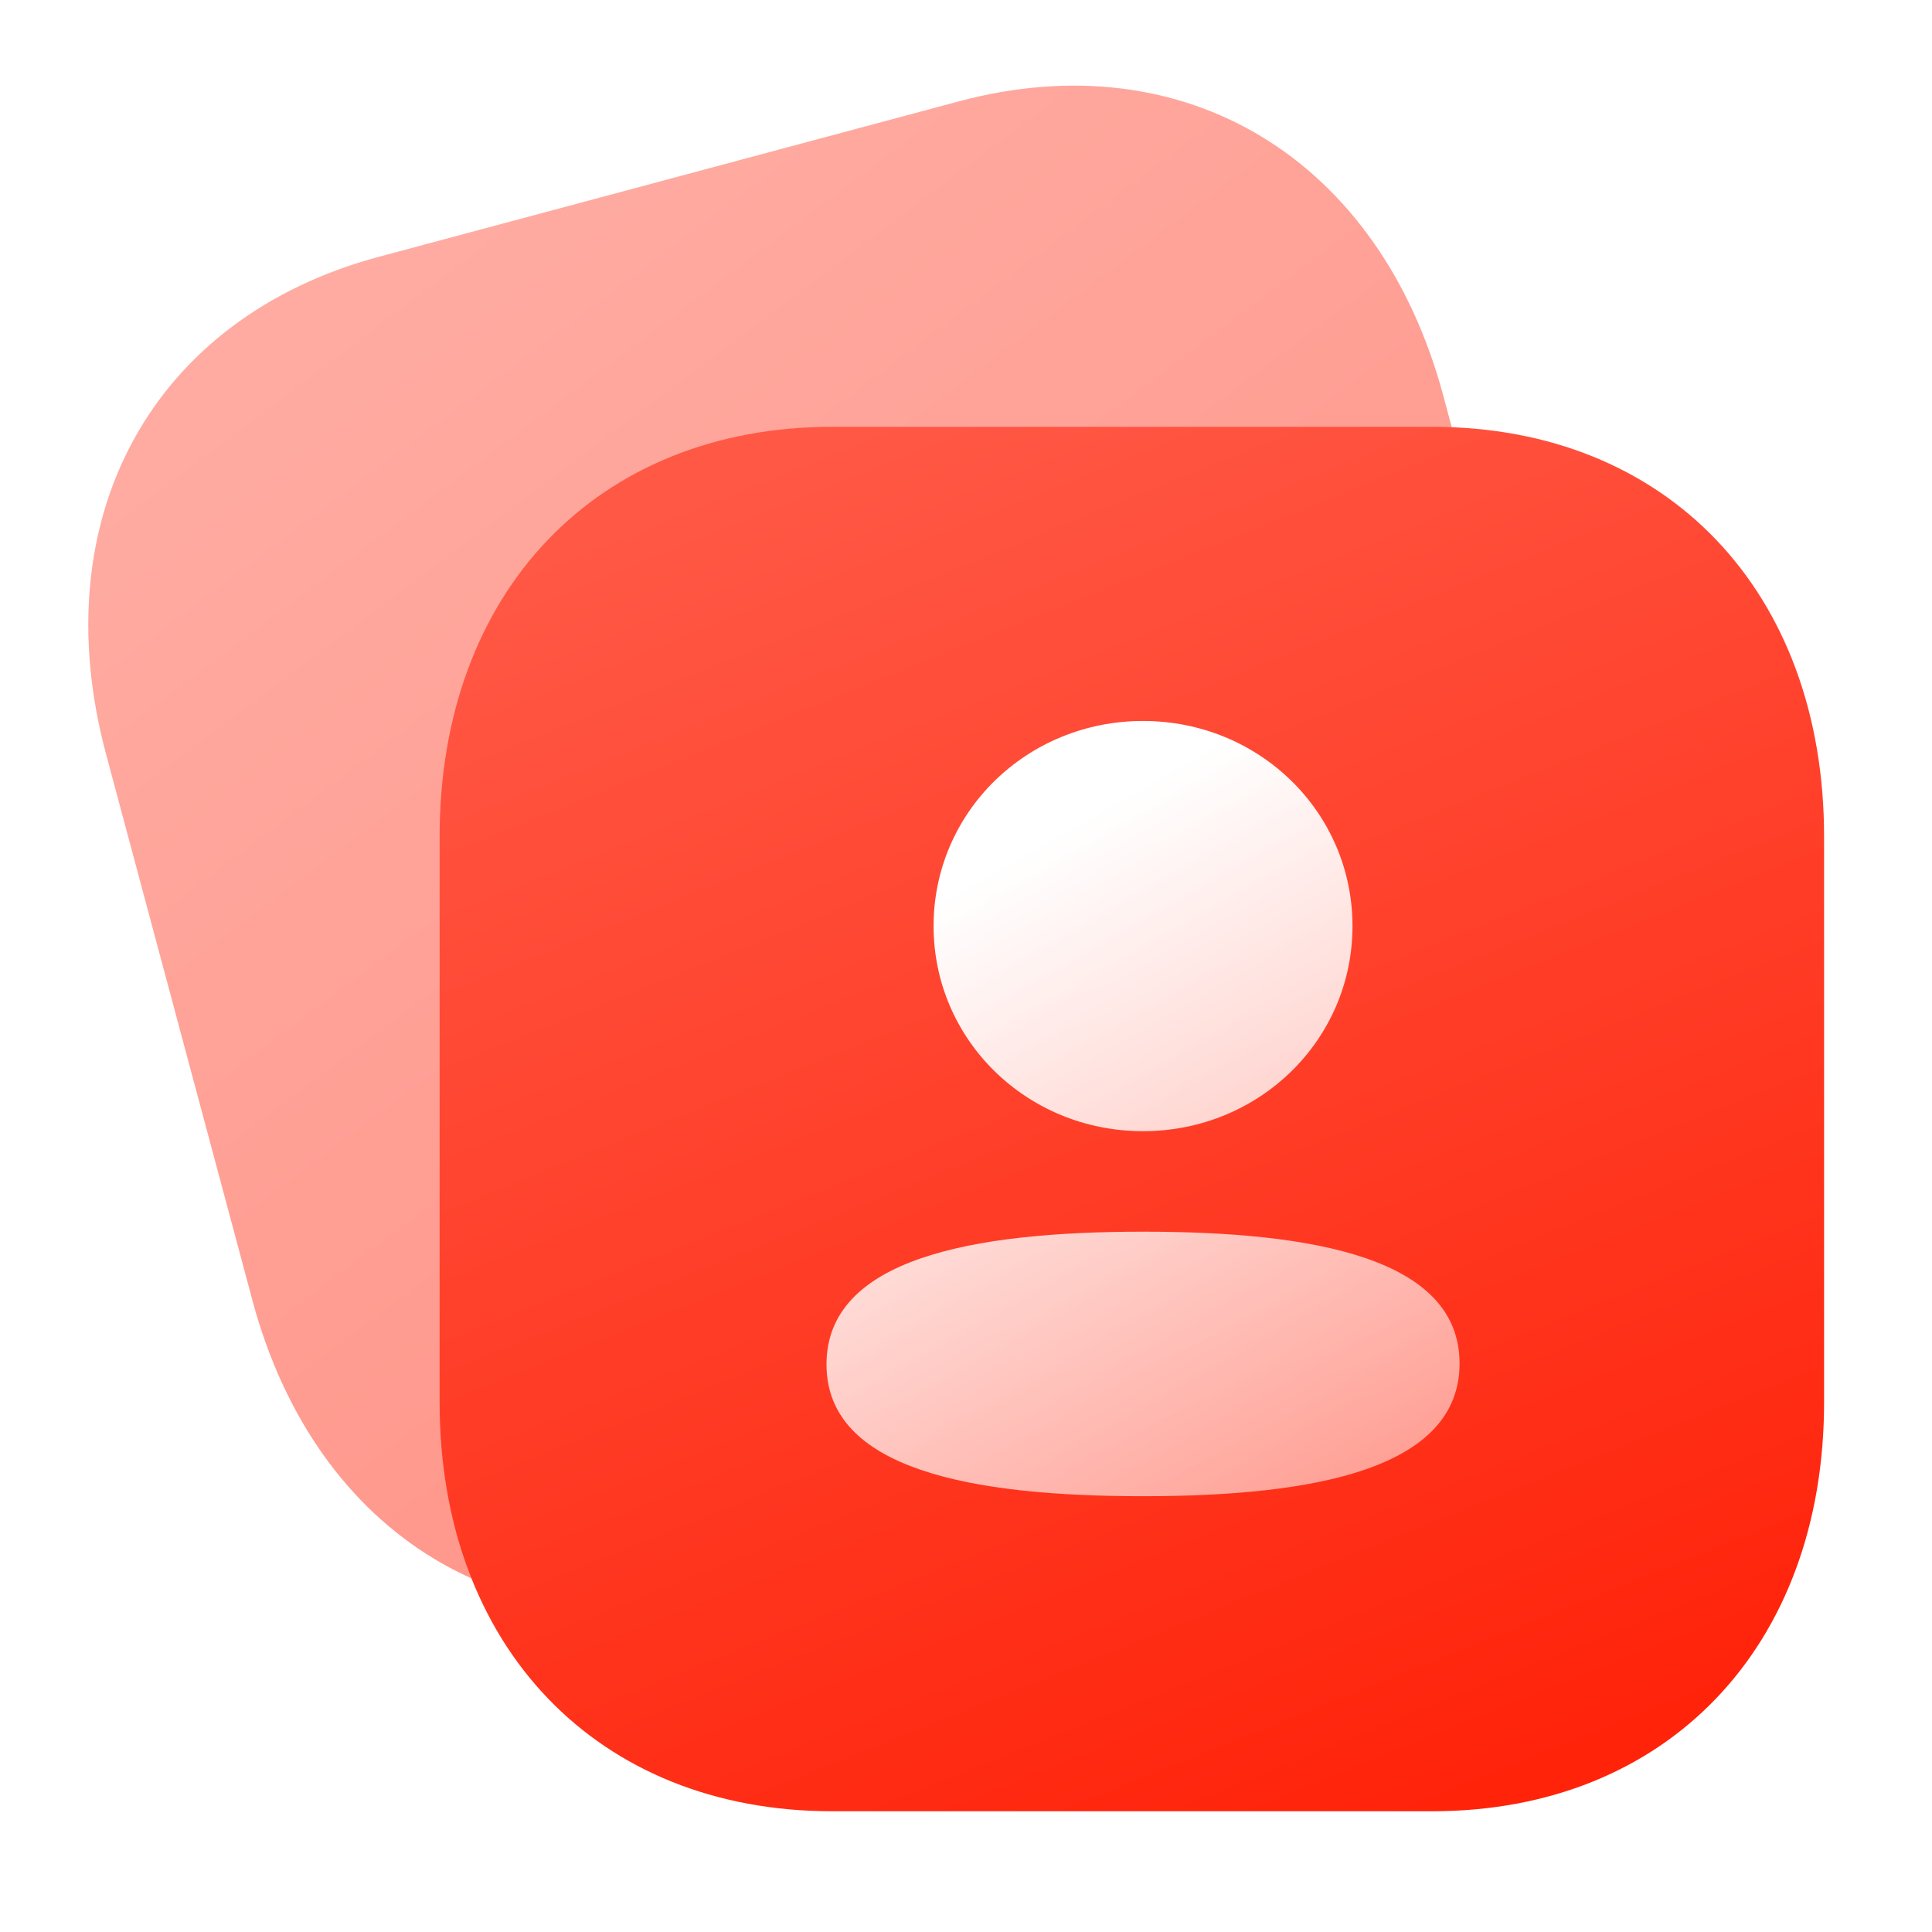 <svg width="64" height="64" viewBox="0 0 64 64" fill="none" xmlns="http://www.w3.org/2000/svg">
<g opacity="0.5" filter="url(#filter0_b_138_3334)">
<path d="M31.762 3.358L12.559 8.504C5.05 10.516 1.413 17.141 3.513 24.982L8.363 43.08C10.458 50.899 16.92 54.815 24.428 52.803L43.632 47.657C51.141 45.645 54.757 39.029 52.662 31.21L47.812 13.112C45.711 5.271 39.271 1.347 31.762 3.358Z" fill="url(#paint0_linear_138_3334)"/>
</g>
<path fill-rule="evenodd" clip-rule="evenodd" d="M23.897 20.164C24.181 21.225 25.277 21.859 26.318 21.58C27.426 21.284 28.058 20.186 27.773 19.125C27.483 18.04 26.387 17.407 25.324 17.692C24.239 17.983 23.606 19.078 23.897 20.164ZM30.823 38.393C31.908 38.102 32.541 37.007 32.256 35.944L29.633 26.154C29.347 25.088 28.247 24.436 27.161 24.727C26.098 25.012 25.471 26.127 25.756 27.192L28.38 36.982C28.665 38.045 29.76 38.678 30.823 38.393Z" fill="white"/>
<g filter="url(#filter1_b_138_3334)">
<path d="M47.446 14.139H27.565C19.792 14.139 14.563 19.596 14.563 27.714V46.45C14.563 54.545 19.792 60 27.565 60H47.446C55.22 60 60.425 54.545 60.425 46.45V27.714C60.425 19.596 55.22 14.139 47.446 14.139Z" fill="url(#paint1_linear_138_3334)"/>
</g>
<path fill-rule="evenodd" clip-rule="evenodd" d="M30.926 30.677C30.926 34.449 34.013 37.472 37.864 37.472C41.715 37.472 44.803 34.449 44.803 30.677C44.803 26.905 41.715 23.883 37.864 23.883C34.013 23.883 30.926 26.905 30.926 30.677ZM48.35 45.166C48.35 41.674 43.519 40.801 37.864 40.801C32.178 40.801 27.379 41.704 27.379 45.199C27.379 48.69 32.209 49.564 37.864 49.564C43.55 49.564 48.35 48.66 48.35 45.166Z" fill="url(#paint2_linear_138_3334)"/>
<defs>
<filter id="filter0_b_138_3334" x="-12.075" y="-12.164" width="80.325" height="80.49" filterUnits="userSpaceOnUse" color-interpolation-filters="sRGB">
<feFlood flood-opacity="0" result="BackgroundImageFix"/>
<feGaussianBlur in="BackgroundImageFix" stdDeviation="7.5"/>
<feComposite in2="SourceAlpha" operator="in" result="effect1_backgroundBlur_138_3334"/>
<feBlend mode="normal" in="SourceGraphic" in2="effect1_backgroundBlur_138_3334" result="shape"/>
</filter>
<filter id="filter1_b_138_3334" x="-0.437" y="-0.861" width="75.861" height="75.861" filterUnits="userSpaceOnUse" color-interpolation-filters="sRGB">
<feFlood flood-opacity="0" result="BackgroundImageFix"/>
<feGaussianBlur in="BackgroundImageFix" stdDeviation="7.5"/>
<feComposite in2="SourceAlpha" operator="in" result="effect1_backgroundBlur_138_3334"/>
<feBlend mode="normal" in="SourceGraphic" in2="effect1_backgroundBlur_138_3334" result="shape"/>
</filter>
<linearGradient id="paint0_linear_138_3334" x1="13.909" y1="7.999" x2="43.684" y2="47.643" gradientUnits="userSpaceOnUse">
<stop stop-color="#FF5845"/>
<stop offset="1" stop-color="#FF230A"/>
</linearGradient>
<linearGradient id="paint1_linear_138_3334" x1="29" y1="14" x2="47.5" y2="60" gradientUnits="userSpaceOnUse">
<stop stop-color="#FF5845"/>
<stop offset="1" stop-color="#FF230A"/>
</linearGradient>
<linearGradient id="paint2_linear_138_3334" x1="33.5" y1="28.499" x2="54" y2="64.499" gradientUnits="userSpaceOnUse">
<stop stop-color="white"/>
<stop offset="0" stop-color="white"/>
<stop offset="1" stop-color="white" stop-opacity="0.2"/>
</linearGradient>
</defs>
</svg>
